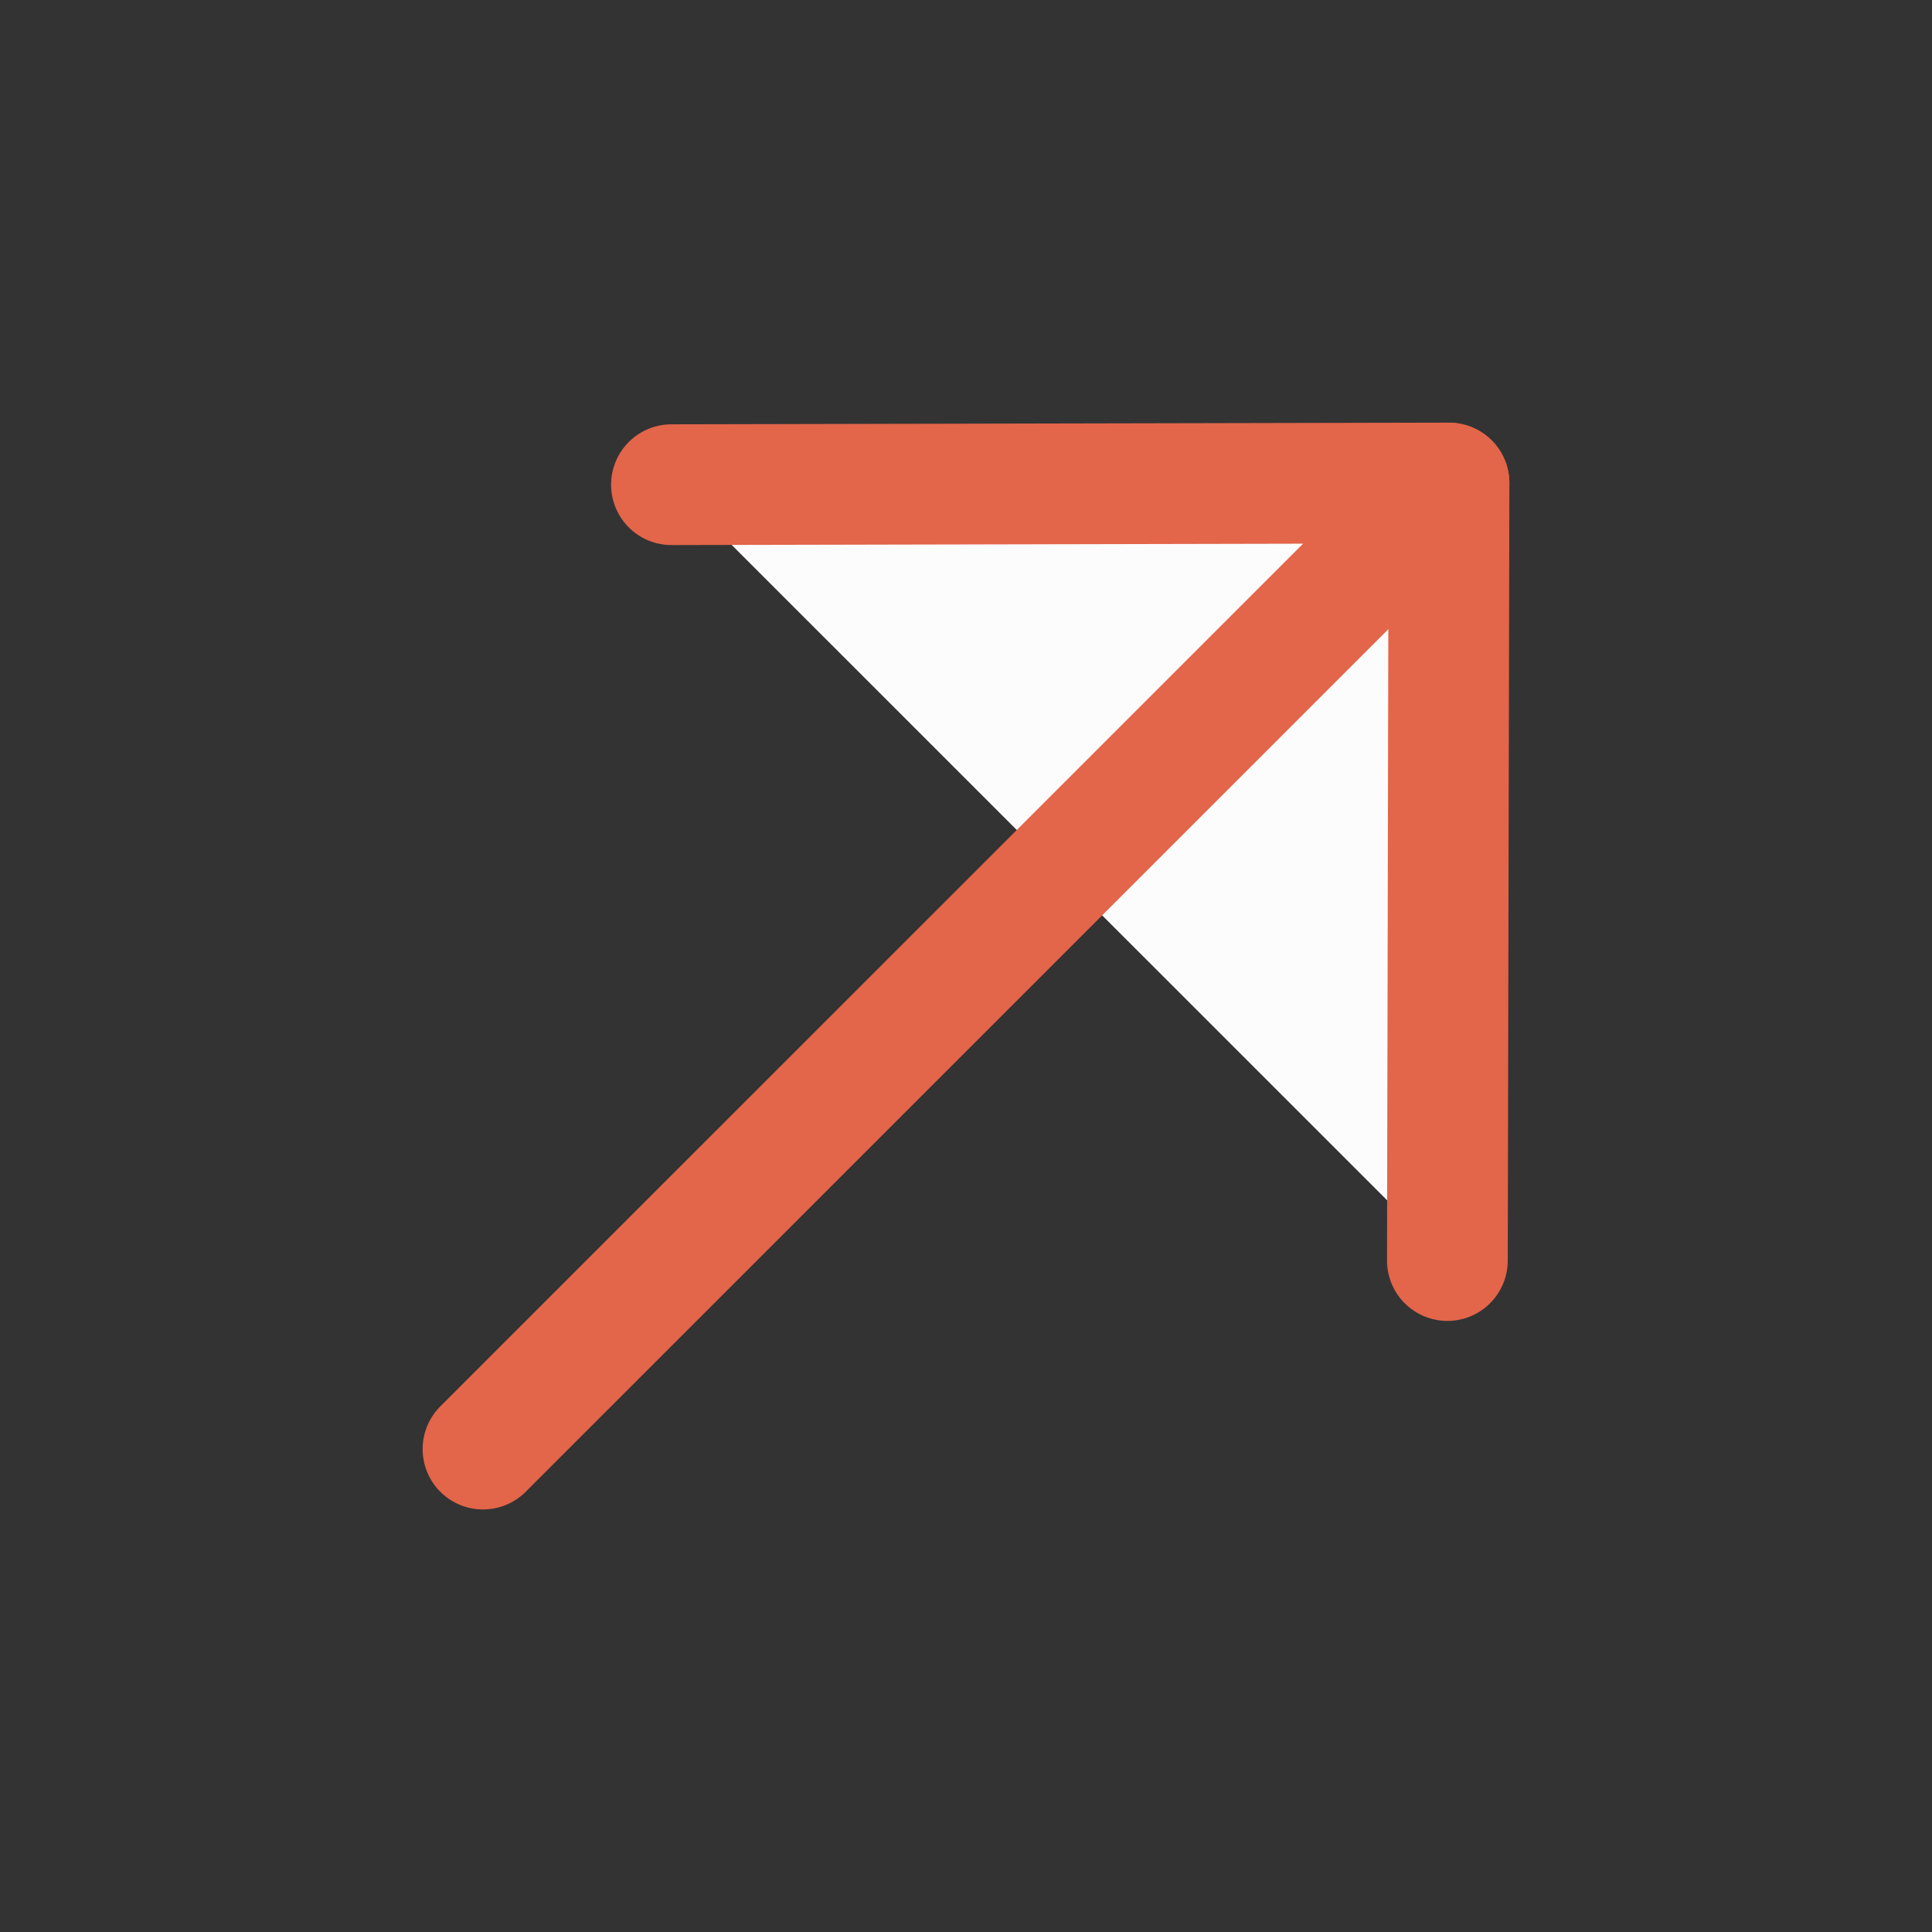 <svg xmlns="http://www.w3.org/2000/svg" width="24" height="24" viewBox="0 0 24 24" fill="none">
<rect x="0" y="0" width="24" height="24" fill="#333333" stroke="none"/>
<path d="M17.98 15.659L18 6L8.341 6.021" stroke="#e3654a" stroke-width="1.5" stroke-linecap="round" stroke-linejoin="round" fill="#fcfcfc"/>
<path d="M18 6.002L6 18.001" stroke="#e3654a" stroke-width="1.5" stroke-linecap="round" stroke-linejoin="round" fill="#fcfcfc"/>
</svg>